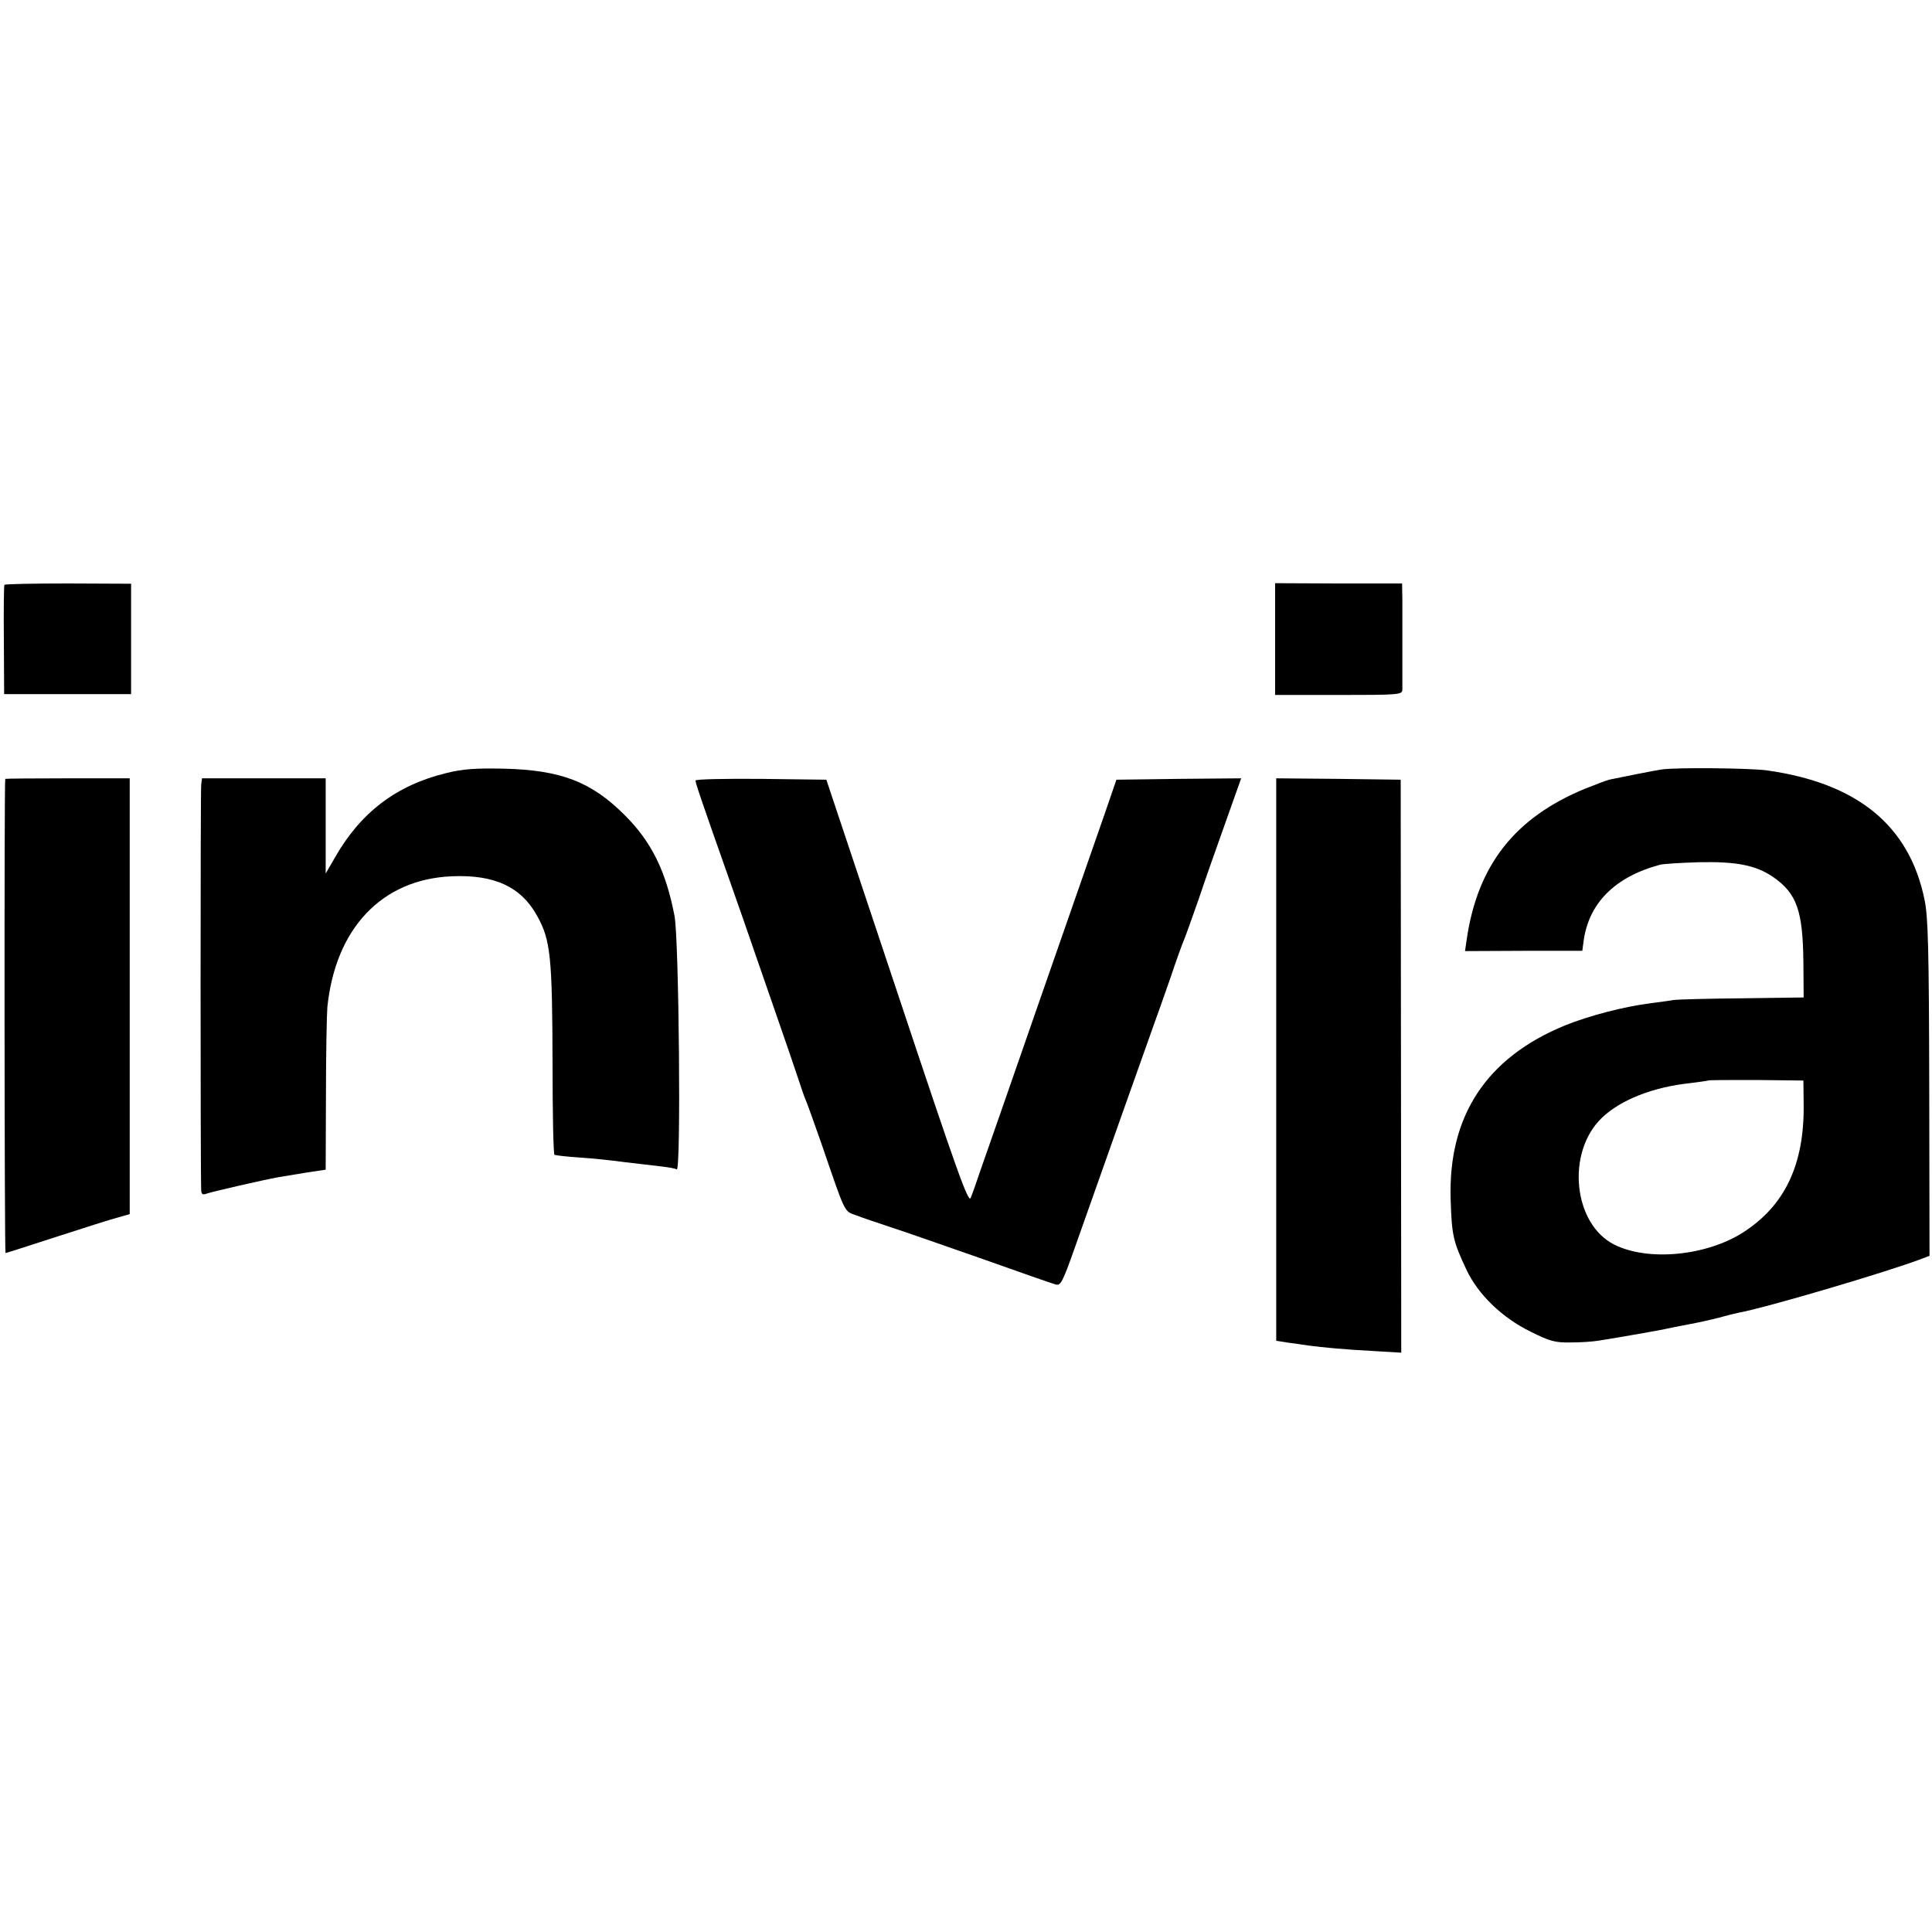 <?xml version="1.0" standalone="no"?>
<!DOCTYPE svg PUBLIC "-//W3C//DTD SVG 20010904//EN"
 "http://www.w3.org/TR/2001/REC-SVG-20010904/DTD/svg10.dtd">
<svg version="1.0" xmlns="http://www.w3.org/2000/svg"
 width="700pt" height="700pt" viewBox="0 0 700 700"
 preserveAspectRatio="xMidYMid meet">
<g transform="translate(0,700) scale(0.1,-0.1)"
fill="#000000" stroke="none">
<path d="M16 4881 c-2 -3 -3 -94 -2 -201 l1 -195 230 0 230 0 0 200 0 200
-228 1 c-126 0 -230 -2 -231 -5z"/>
<path d="M4620 4684 l0 -202 230 0 c220 0 230 1 231 19 0 10 0 75 0 144 0 69
0 151 0 183 l-1 58 -230 0 -230 1 0 -203z"/>
<path d="M1617 4199 c-181 -44 -311 -143 -404 -307 l-33 -57 0 173 0 172 -224
0 -224 0 -3 -22 c-3 -19 -3 -1411 0 -1472 1 -13 6 -16 19 -11 19 7 206 50 262
60 19 3 65 11 103 17 l67 10 1 272 c0 149 3 291 5 316 29 286 197 464 450 475
155 7 253 -38 311 -145 48 -87 54 -146 55 -538 0 -177 3 -324 7 -326 3 -2 45
-7 92 -10 48 -3 122 -11 165 -17 44 -5 101 -12 128 -15 28 -3 54 -8 58 -11 16
-9 8 833 -8 918 -31 162 -83 268 -179 364 -122 123 -233 165 -440 170 -101 2
-148 -1 -208 -16z"/>
<path d="M6020 4212 c-21 -3 -143 -27 -190 -37 -8 -2 -48 -17 -88 -33 -254
-105 -389 -277 -428 -547 l-6 -41 213 1 212 0 4 30 c17 141 113 238 278 282
11 3 74 7 140 9 137 3 208 -11 270 -54 85 -59 107 -122 109 -307 l1 -129 -220
-3 c-121 -1 -233 -4 -250 -6 -16 -3 -55 -8 -85 -12 -96 -12 -222 -45 -309 -80
-286 -117 -425 -329 -415 -632 4 -129 9 -151 57 -253 42 -90 130 -175 233
-225 68 -34 88 -40 144 -39 36 0 83 3 105 7 93 15 212 36 235 41 14 3 52 11
85 17 33 6 83 17 110 24 28 8 61 16 75 19 92 16 540 148 665 196 l26 10 -1
607 c-1 505 -4 621 -17 683 -55 269 -243 423 -573 469 -62 8 -327 11 -380 3z
m515 -1212 c3 -219 -68 -368 -219 -465 -134 -86 -346 -106 -468 -44 -148 75
-174 333 -45 458 68 66 187 113 324 127 32 4 59 8 61 9 2 2 81 2 175 2 l171
-2 1 -85z"/>
<path d="M19 4178 c-4 -9 -3 -1718 1 -1718 3 0 86 27 185 59 99 32 199 64 223
70 l42 12 0 789 0 790 -225 0 c-124 0 -226 -1 -226 -2z"/>
<path d="M2520 4172 c0 -9 16 -57 120 -352 34 -96 65 -186 70 -200 5 -14 45
-131 90 -260 45 -129 88 -255 96 -280 8 -25 18 -54 23 -65 5 -11 30 -81 56
-155 91 -265 82 -247 129 -264 22 -9 75 -26 116 -40 41 -13 190 -65 330 -114
140 -50 264 -93 275 -96 18 -5 25 9 67 127 103 291 267 755 286 807 11 30 39
109 62 175 22 66 45 129 50 140 5 11 29 79 54 150 24 72 69 199 99 283 l54
152 -226 -2 -226 -3 -43 -125 c-24 -69 -131 -375 -237 -680 -106 -305 -203
-584 -216 -620 -12 -36 -26 -76 -32 -90 -8 -21 -48 90 -266 745 l-257 770
-237 3 c-130 1 -237 -1 -237 -6z"/>
<path d="M4624 3161 l0 -1019 45 -7 c25 -3 57 -8 71 -10 51 -7 138 -15 236
-20 l101 -6 -1 1038 -1 1038 -226 3 -225 2 0 -1019z"/>
</g>
</svg>
